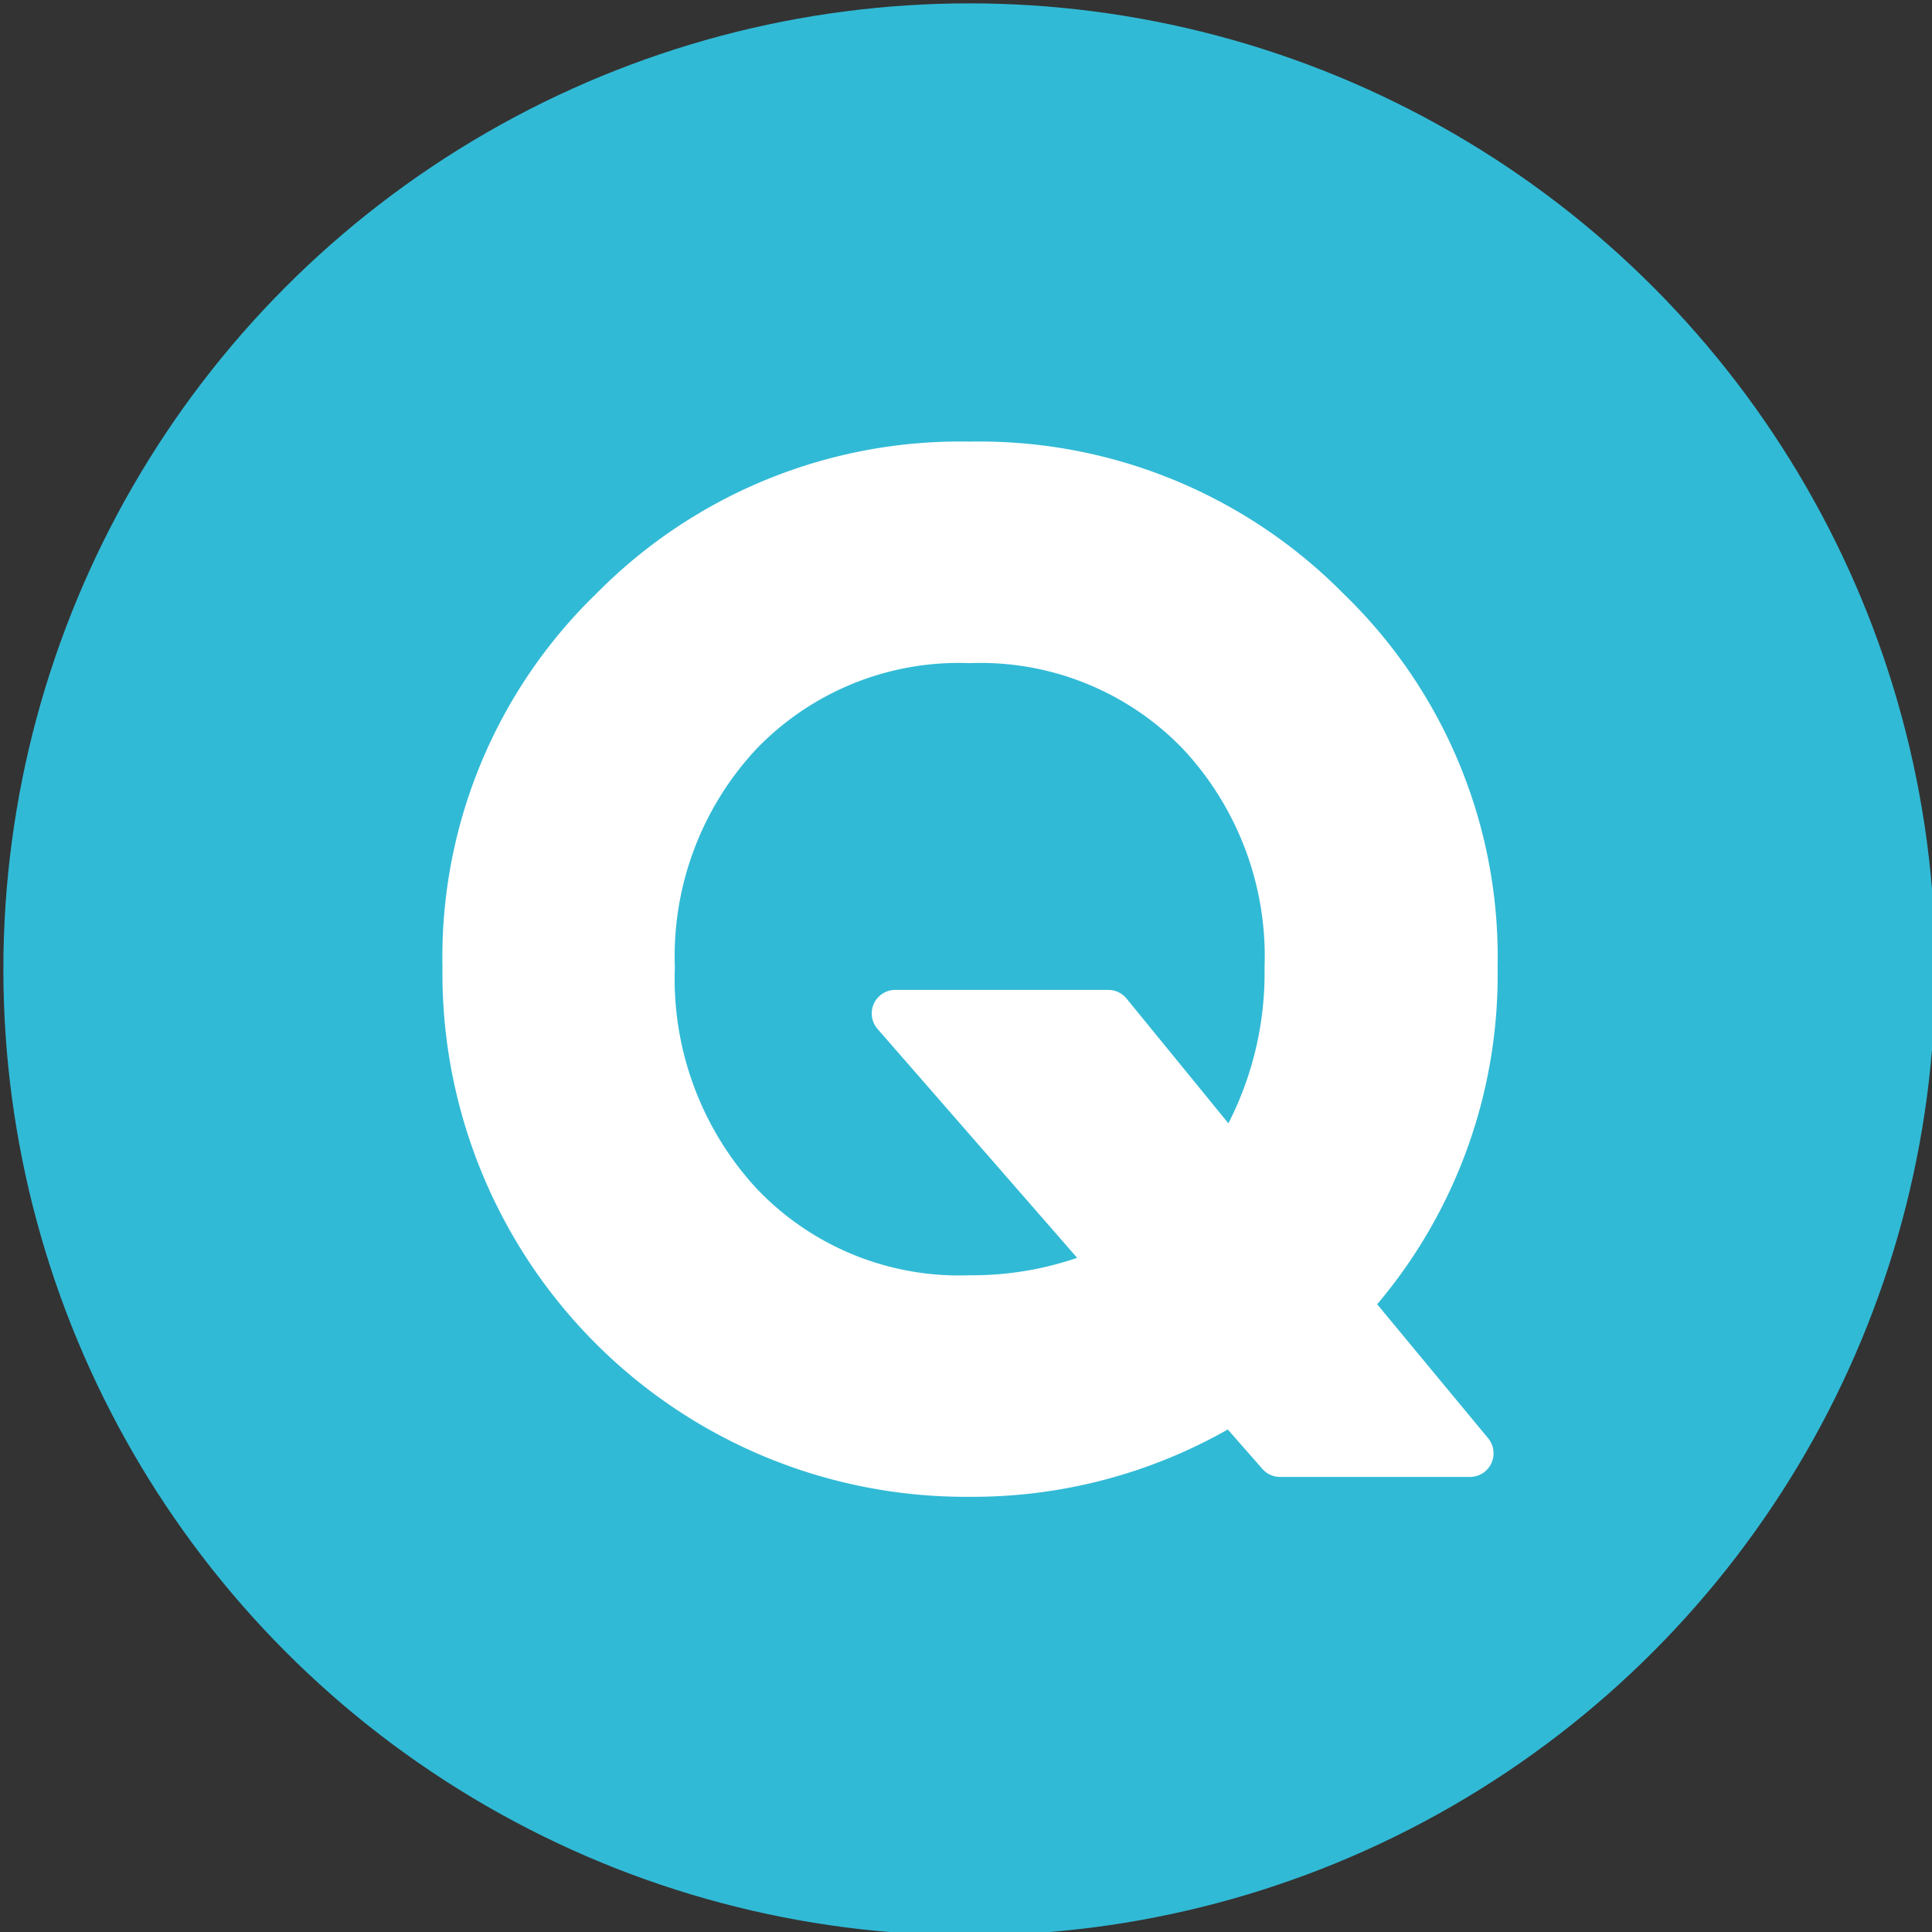 <?xml version="1.0" encoding="UTF-8" standalone="no"?><svg xmlns="http://www.w3.org/2000/svg" xmlns:xlink="http://www.w3.org/1999/xlink" fill="#000000" height="28.7" preserveAspectRatio="xMidYMid meet" version="1" viewBox="1.6 1.6 28.7 28.7" width="28.7" zoomAndPan="magnify"><rect x="1.6" y="1.6" width="28.7" height="28.7" fill="#333333" stroke="none"/><g data-name="Layer 35"><g id="change1_1"><circle cx="16" cy="16" fill="#31bad6" r="14.35"/></g><g id="change2_1"><path d="M16.005,20.544a4.149,4.149,0,0,1-3.16-1.282,4.592,4.592,0,0,1-1.22-3.29,4.514,4.514,0,0,1,1.218-3.253,4.176,4.176,0,0,1,3.162-1.268,4.176,4.176,0,0,1,3.162,1.268,4.514,4.514,0,0,1,1.218,3.253,4.9,4.9,0,0,1-.537,2.315l-1.513-1.853a.351.351,0,0,0-.271-.129H14.9a.35.35,0,0,0-.264.58l2.965,3.4A4.788,4.788,0,0,1,16.005,20.544Zm7.842-4.572a7.5,7.5,0,0,0-2.288-5.551A7.6,7.6,0,0,0,16.005,8.16a7.587,7.587,0,0,0-5.549,2.261,7.512,7.512,0,0,0-2.283,5.551,7.774,7.774,0,0,0,7.832,7.863,7.672,7.672,0,0,0,3.834-1l.513.585a.349.349,0,0,0,.263.12h2.822a.351.351,0,0,0,.27-.574l-1.649-1.991A7.574,7.574,0,0,0,23.847,15.972Z" fill="#ffffff"/></g></g></svg>
